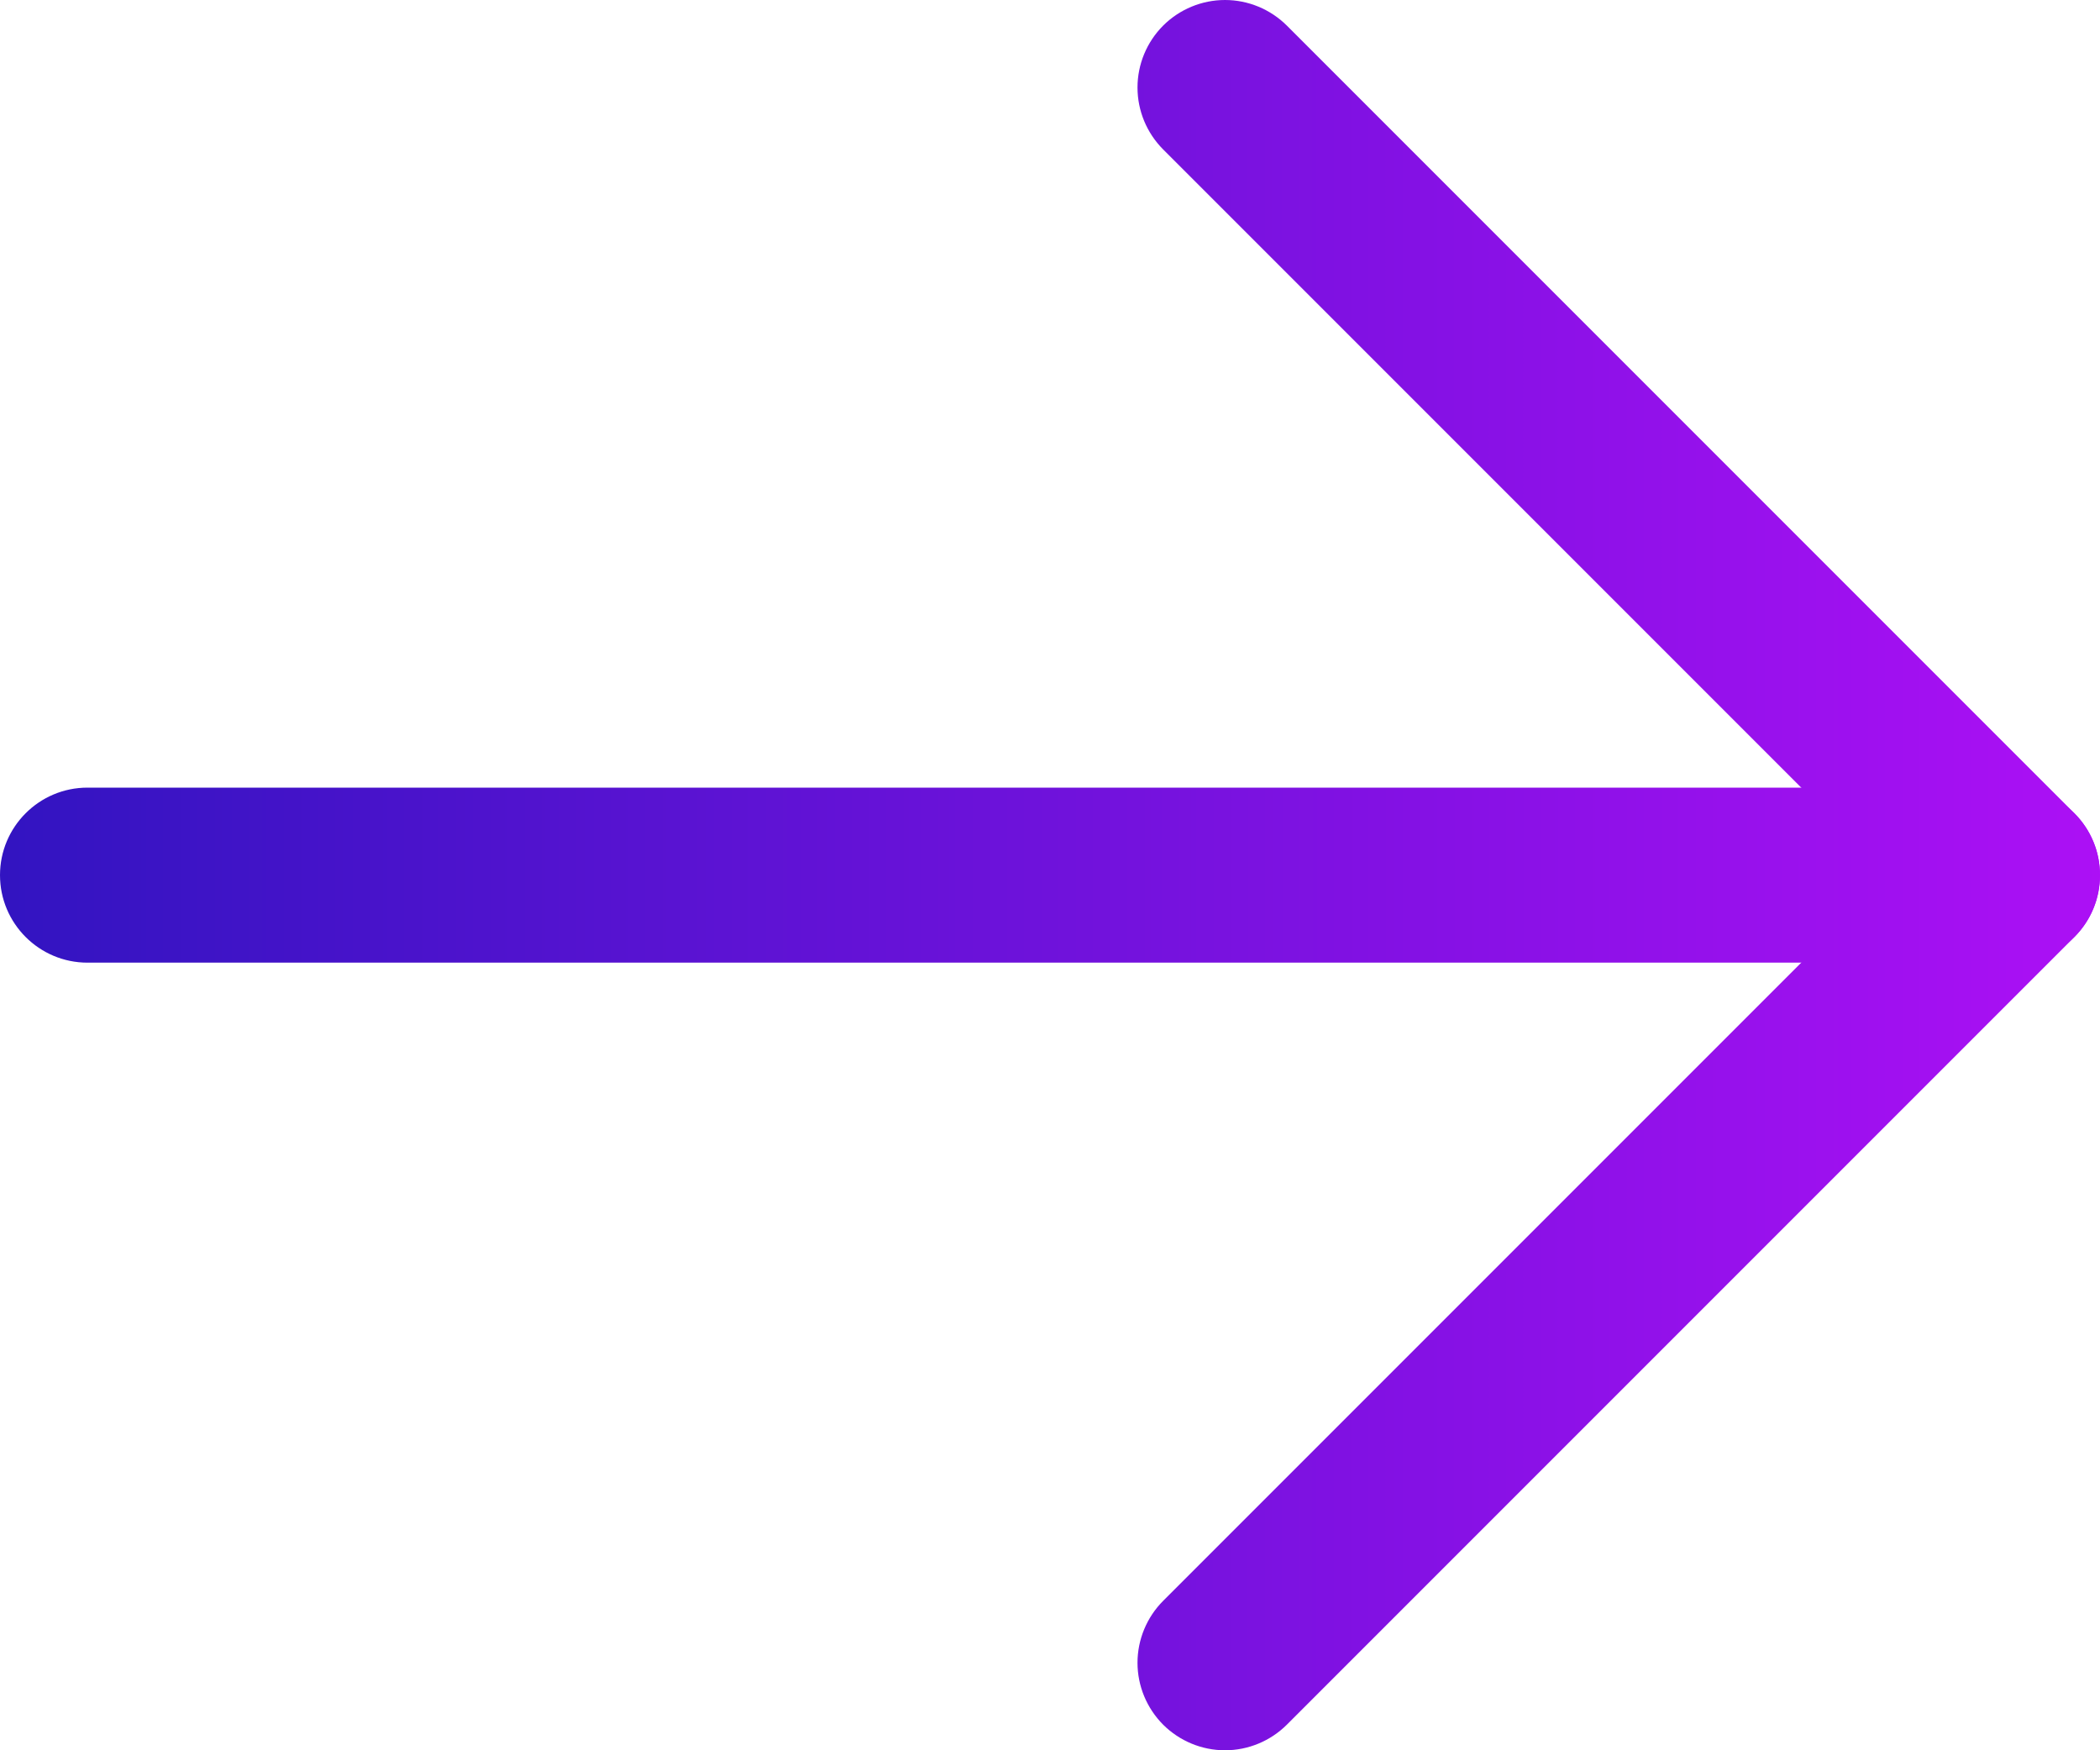 <svg width="30" height="25" viewBox="0 0 30 25" fill="none" xmlns="http://www.w3.org/2000/svg">
<path d="M1.25 13.75H28.75C29.44 13.75 30 13.19 30 12.5C30 11.81 29.44 11.25 28.75 11.25H1.25C0.56 11.25 0 11.81 0 12.5C0 13.19 0.56 13.75 1.25 13.75Z" fill="url(#paint0_linear_143_35952)"/>
<path d="M26.982 12.5L16.616 22.866C16.382 23.101 16.25 23.419 16.25 23.75C16.25 24.081 16.382 24.399 16.616 24.634C16.851 24.868 17.169 25 17.5 25C17.831 25 18.149 24.868 18.384 24.634L29.634 13.384C30.122 12.896 30.122 12.104 29.634 11.616L18.384 0.366C18.149 0.132 17.831 0 17.5 0C17.169 0 16.851 0.132 16.616 0.366C16.382 0.601 16.25 0.918 16.25 1.25C16.25 1.582 16.382 1.899 16.616 2.134L26.982 12.5Z" fill="url(#paint1_linear_143_35952)"/>
<defs>
<linearGradient id="paint0_linear_143_35952" x1="-3.26894e-08" y1="12.5" x2="30" y2="12.5" gradientUnits="userSpaceOnUse">
<stop stop-color="#3214C1"/>
<stop offset="1" stop-color="#AC10F5"/>
</linearGradient>
<linearGradient id="paint1_linear_143_35952" x1="-3.26894e-08" y1="12.5" x2="30" y2="12.5" gradientUnits="userSpaceOnUse">
<stop stop-color="#3214C1"/>
<stop offset="1" stop-color="#AC10F5"/>
</linearGradient>
</defs>
</svg>
